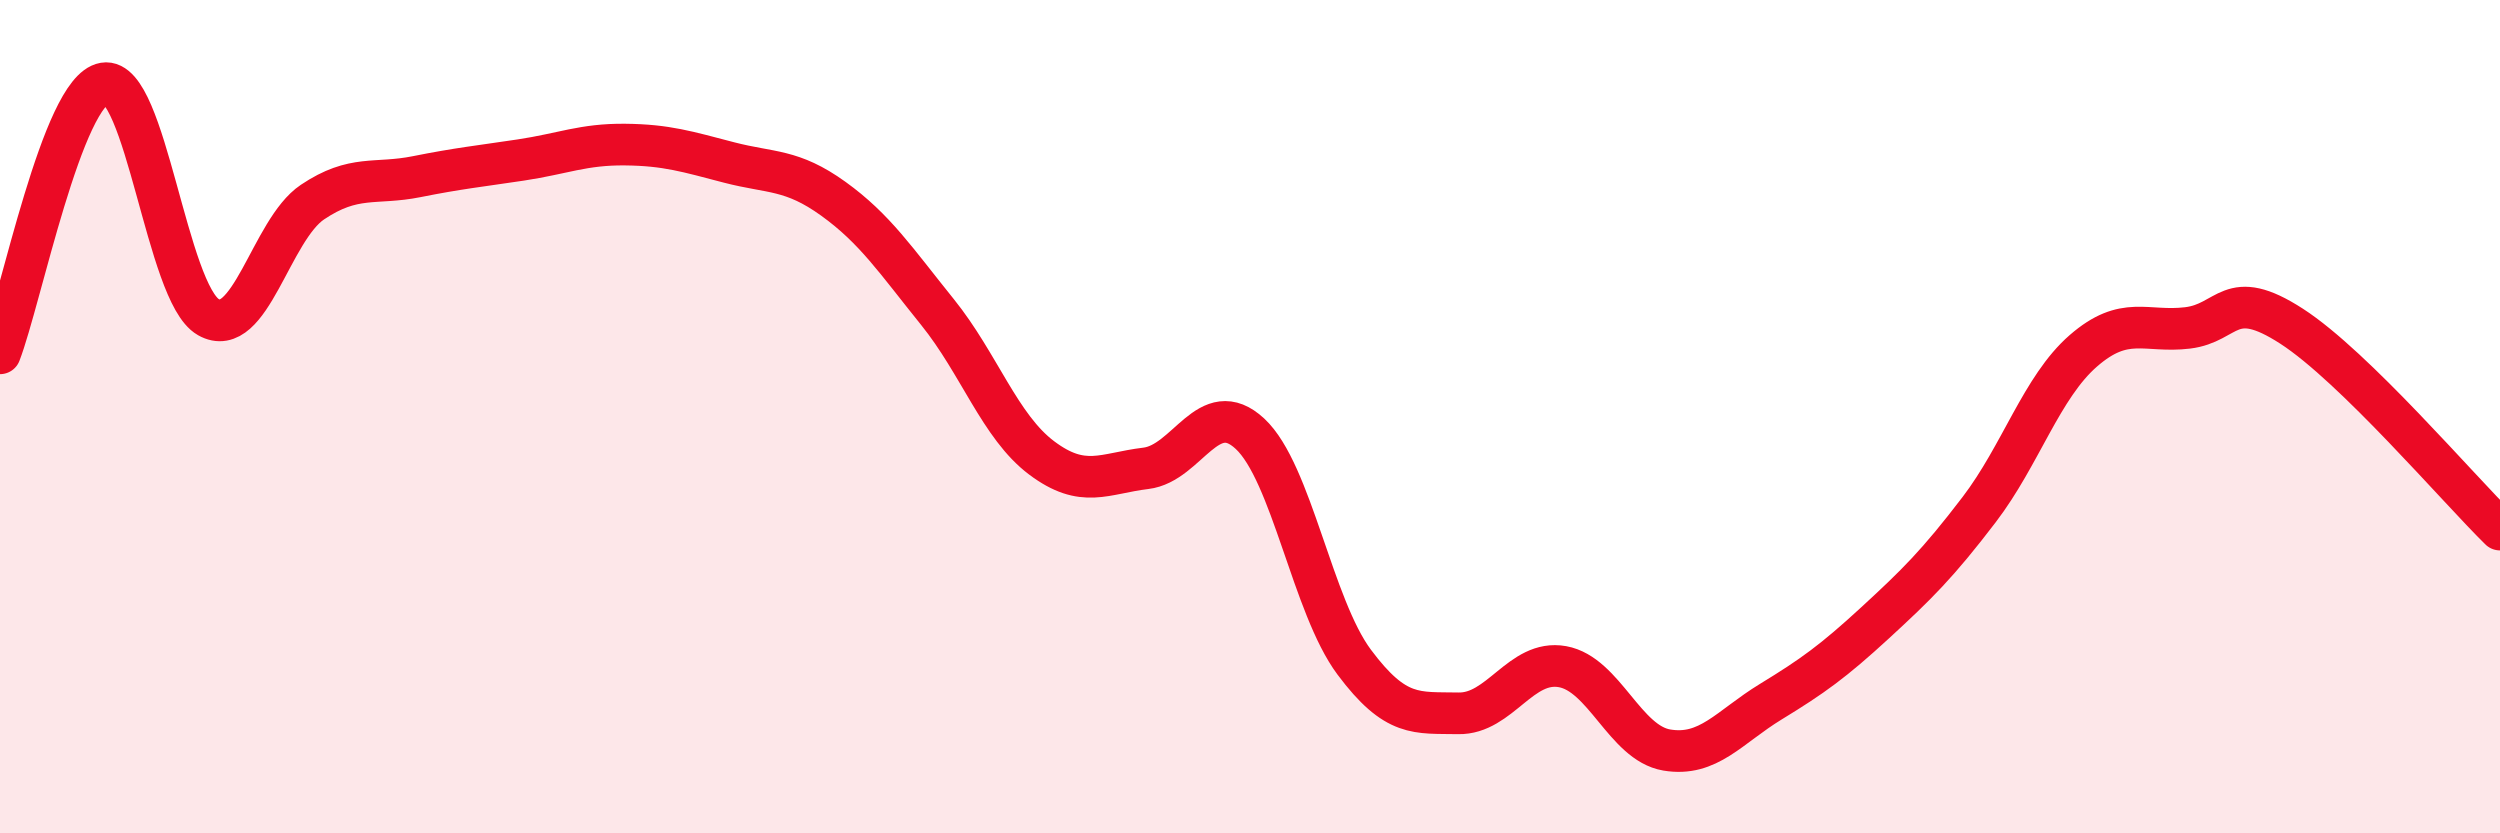
    <svg width="60" height="20" viewBox="0 0 60 20" xmlns="http://www.w3.org/2000/svg">
      <path
        d="M 0,8.48 C 0.5,7.18 1.5,2.17 2.5,2 C 3.5,1.83 4,7.04 5,7.61 C 6,8.18 6.5,5.52 7.5,4.85 C 8.5,4.18 9,4.44 10,4.24 C 11,4.04 11.5,3.99 12.5,3.84 C 13.5,3.69 14,3.46 15,3.47 C 16,3.48 16.5,3.64 17.5,3.9 C 18.5,4.16 19,4.05 20,4.77 C 21,5.49 21.5,6.25 22.5,7.49 C 23.5,8.73 24,10.24 25,10.99 C 26,11.74 26.5,11.36 27.5,11.24 C 28.5,11.12 29,9.48 30,10.41 C 31,11.34 31.5,14.55 32.5,15.89 C 33.5,17.23 34,17.1 35,17.12 C 36,17.14 36.5,15.82 37.5,16 C 38.5,16.18 39,17.83 40,18 C 41,18.17 41.5,17.45 42.5,16.84 C 43.5,16.23 44,15.87 45,14.95 C 46,14.03 46.5,13.54 47.5,12.23 C 48.5,10.92 49,9.29 50,8.42 C 51,7.55 51.5,7.99 52.5,7.87 C 53.5,7.75 53.5,6.86 55,7.83 C 56.5,8.8 59,11.73 60,12.71L60 20L0 20Z"
        fill="#EB0A25"
        opacity="0.1"
        stroke-linecap="round"
        stroke-linejoin="round"
      />
      <path
        d="M 0,8.48 C 0.5,7.18 1.5,2.17 2.5,2 C 3.5,1.83 4,7.04 5,7.61 C 6,8.18 6.5,5.52 7.5,4.85 C 8.5,4.18 9,4.44 10,4.24 C 11,4.04 11.5,3.99 12.5,3.84 C 13.5,3.69 14,3.46 15,3.47 C 16,3.48 16.5,3.64 17.5,3.9 C 18.5,4.16 19,4.05 20,4.77 C 21,5.49 21.5,6.25 22.5,7.49 C 23.5,8.73 24,10.24 25,10.99 C 26,11.74 26.5,11.36 27.5,11.24 C 28.5,11.12 29,9.48 30,10.41 C 31,11.34 31.5,14.55 32.5,15.89 C 33.5,17.23 34,17.1 35,17.12 C 36,17.14 36.5,15.82 37.5,16 C 38.5,16.18 39,17.83 40,18 C 41,18.17 41.5,17.45 42.5,16.84 C 43.5,16.23 44,15.87 45,14.95 C 46,14.03 46.5,13.54 47.5,12.23 C 48.5,10.92 49,9.29 50,8.42 C 51,7.55 51.5,7.99 52.5,7.87 C 53.5,7.75 53.5,6.86 55,7.83 C 56.5,8.8 59,11.73 60,12.71"
        stroke="#EB0A25"
        stroke-width="1"
        fill="none"
        stroke-linecap="round"
        stroke-linejoin="round"
      />
    </svg>
  